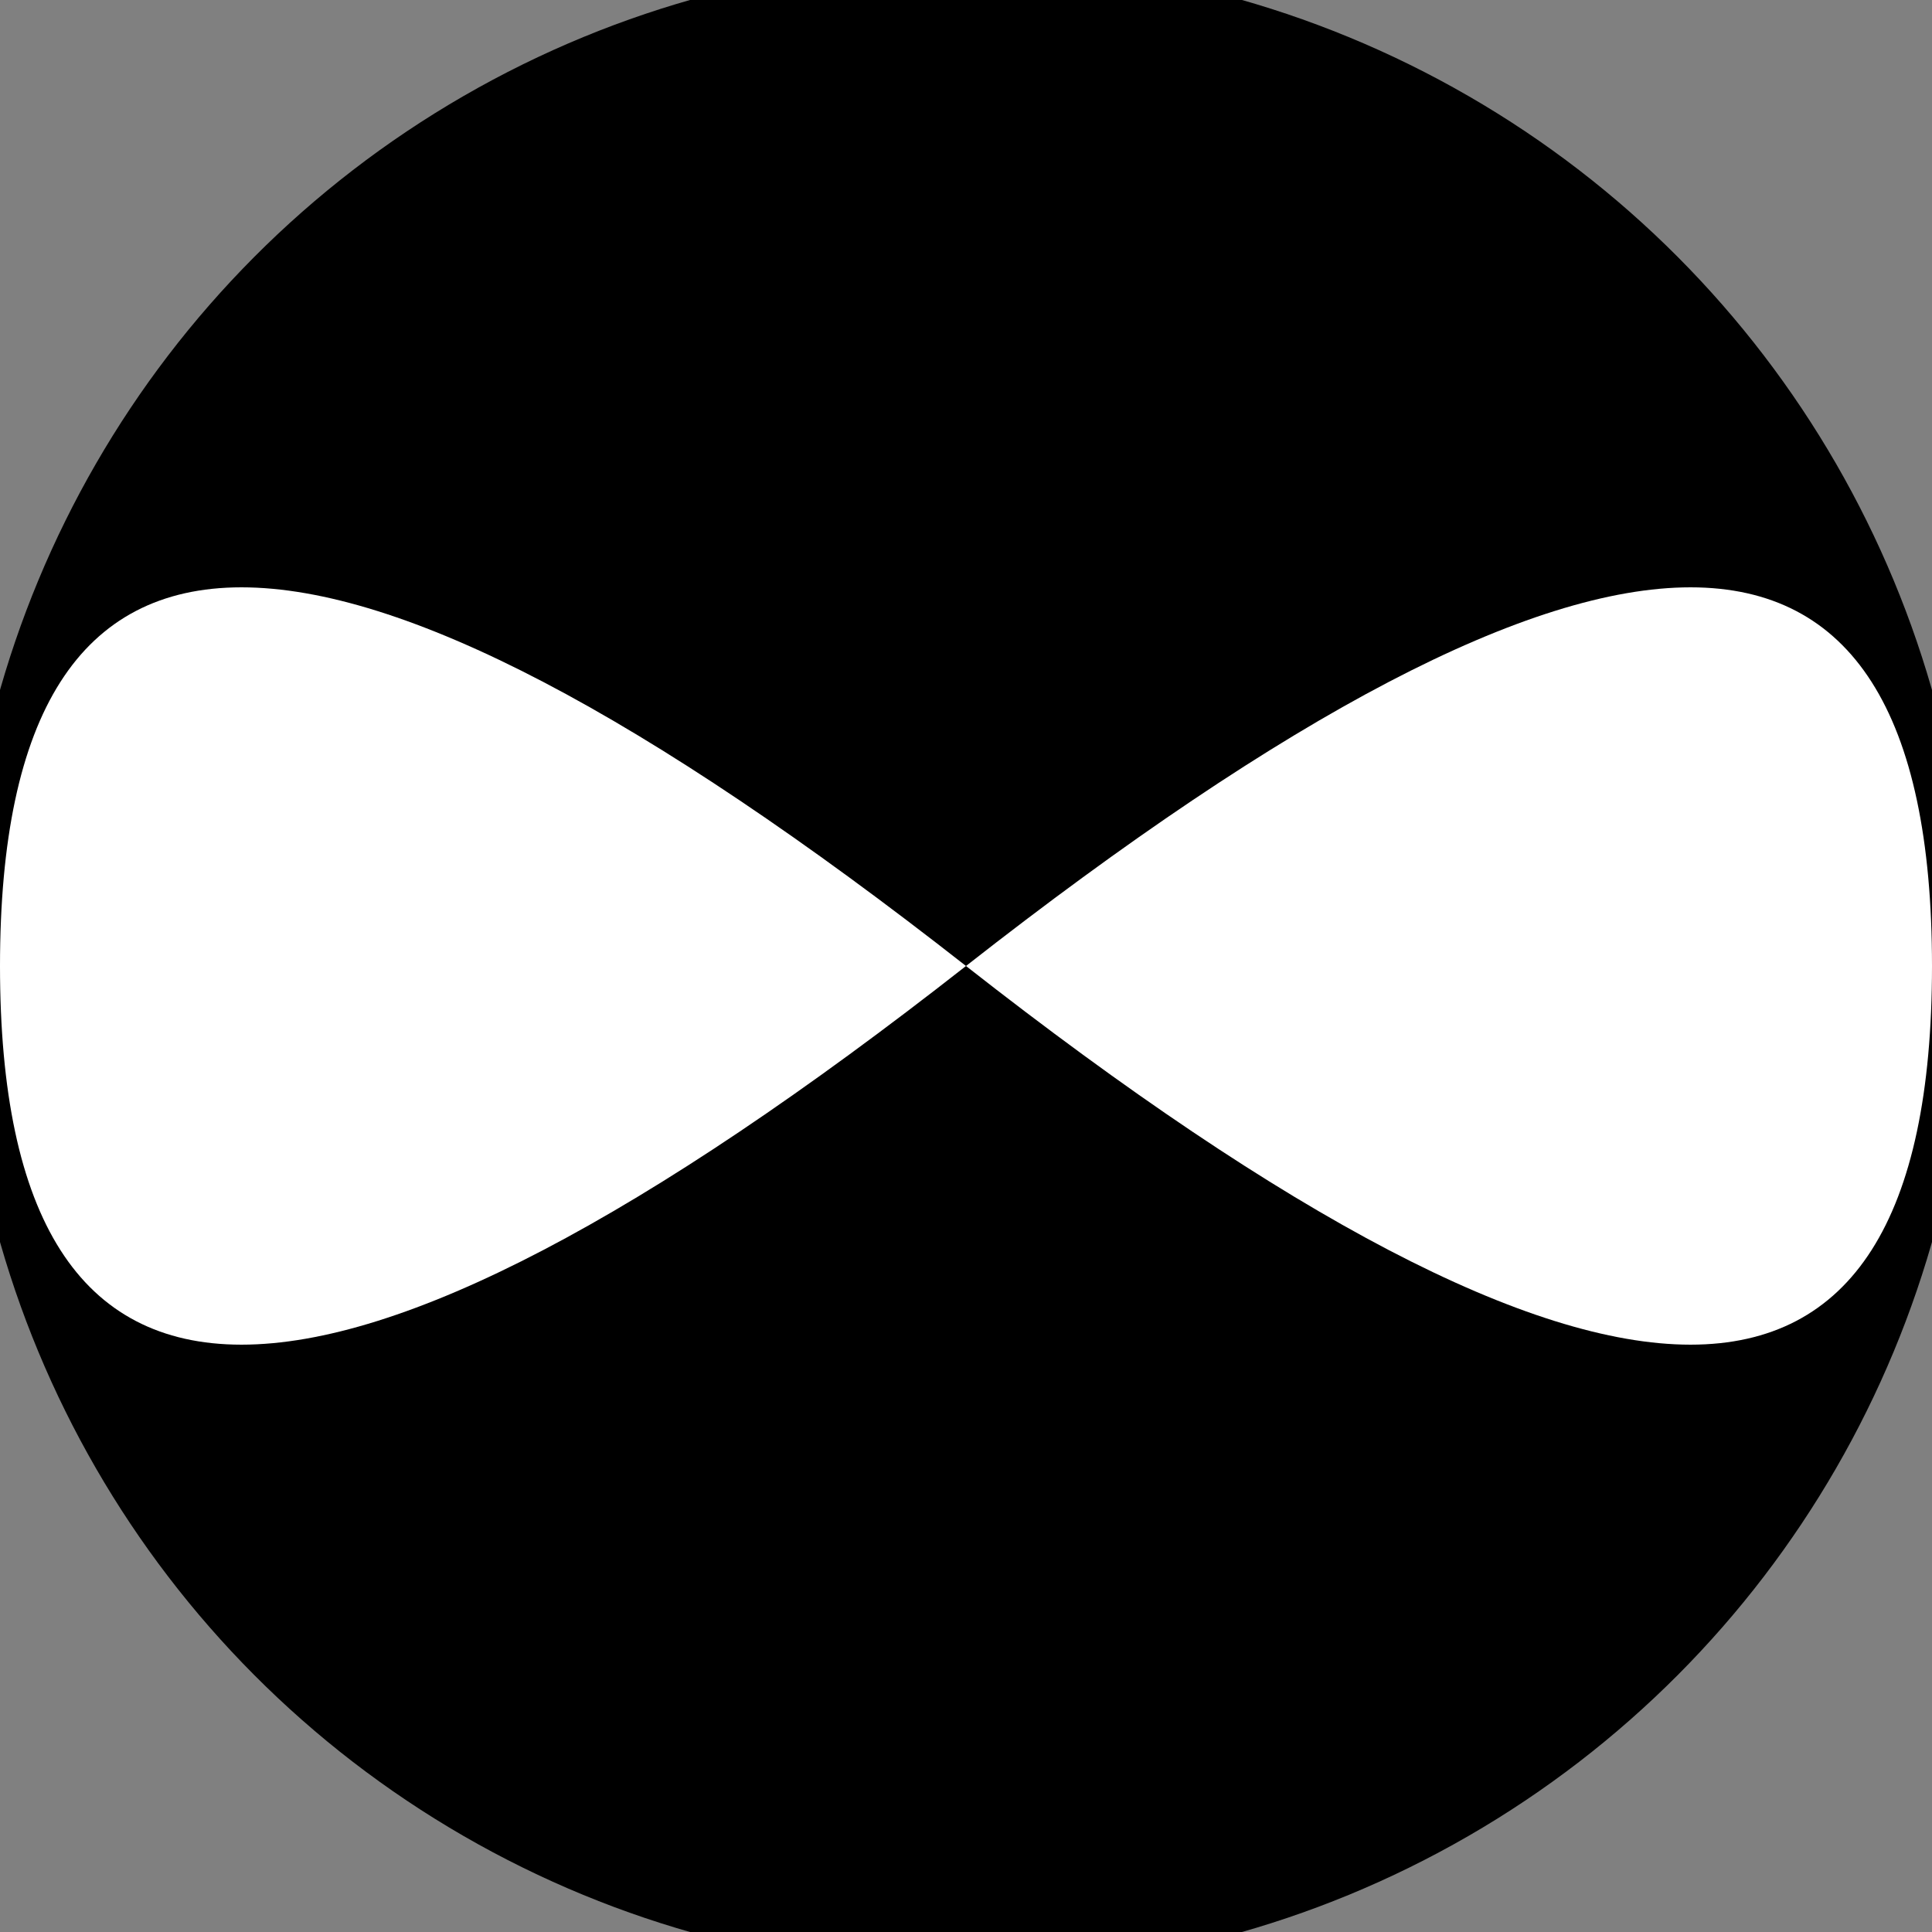 <svg xmlns="http://www.w3.org/2000/svg" width="128" height="128" viewBox="0 0 100 100" shape-rendering="geometricPrecision">
                            <rect x="0" y="0" width="100" height="100" fill="#808080" stroke="none"/>
                            <defs>
                                <clipPath id="clip">
                                    <circle cx="50" cy="50" r="52" />
                                    <!--<rect x="0" y="0" width="100" height="100"/>-->
                                </clipPath>
                            </defs>
                            <g transform="rotate(0 50 50)">
                            <rect x="0" y="0" width="100" height="100" fill="#000000" clip-path="url(#clip)"/><path d="M 50 50 Q 89.2 0 50 0 T 50 50 Z
                          M 50 50 Q 89.2 100 50 100 T 50 50 Z" fill="#000000" clip-path="url(#clip)"/><path d="M 50 50 Q 0 89.2 0 50 T 50 50 Z
                          M 50 50 Q 100 89.2 100 50 T 50 50 Z" fill="#ffffff" clip-path="url(#clip)"/></g></svg>